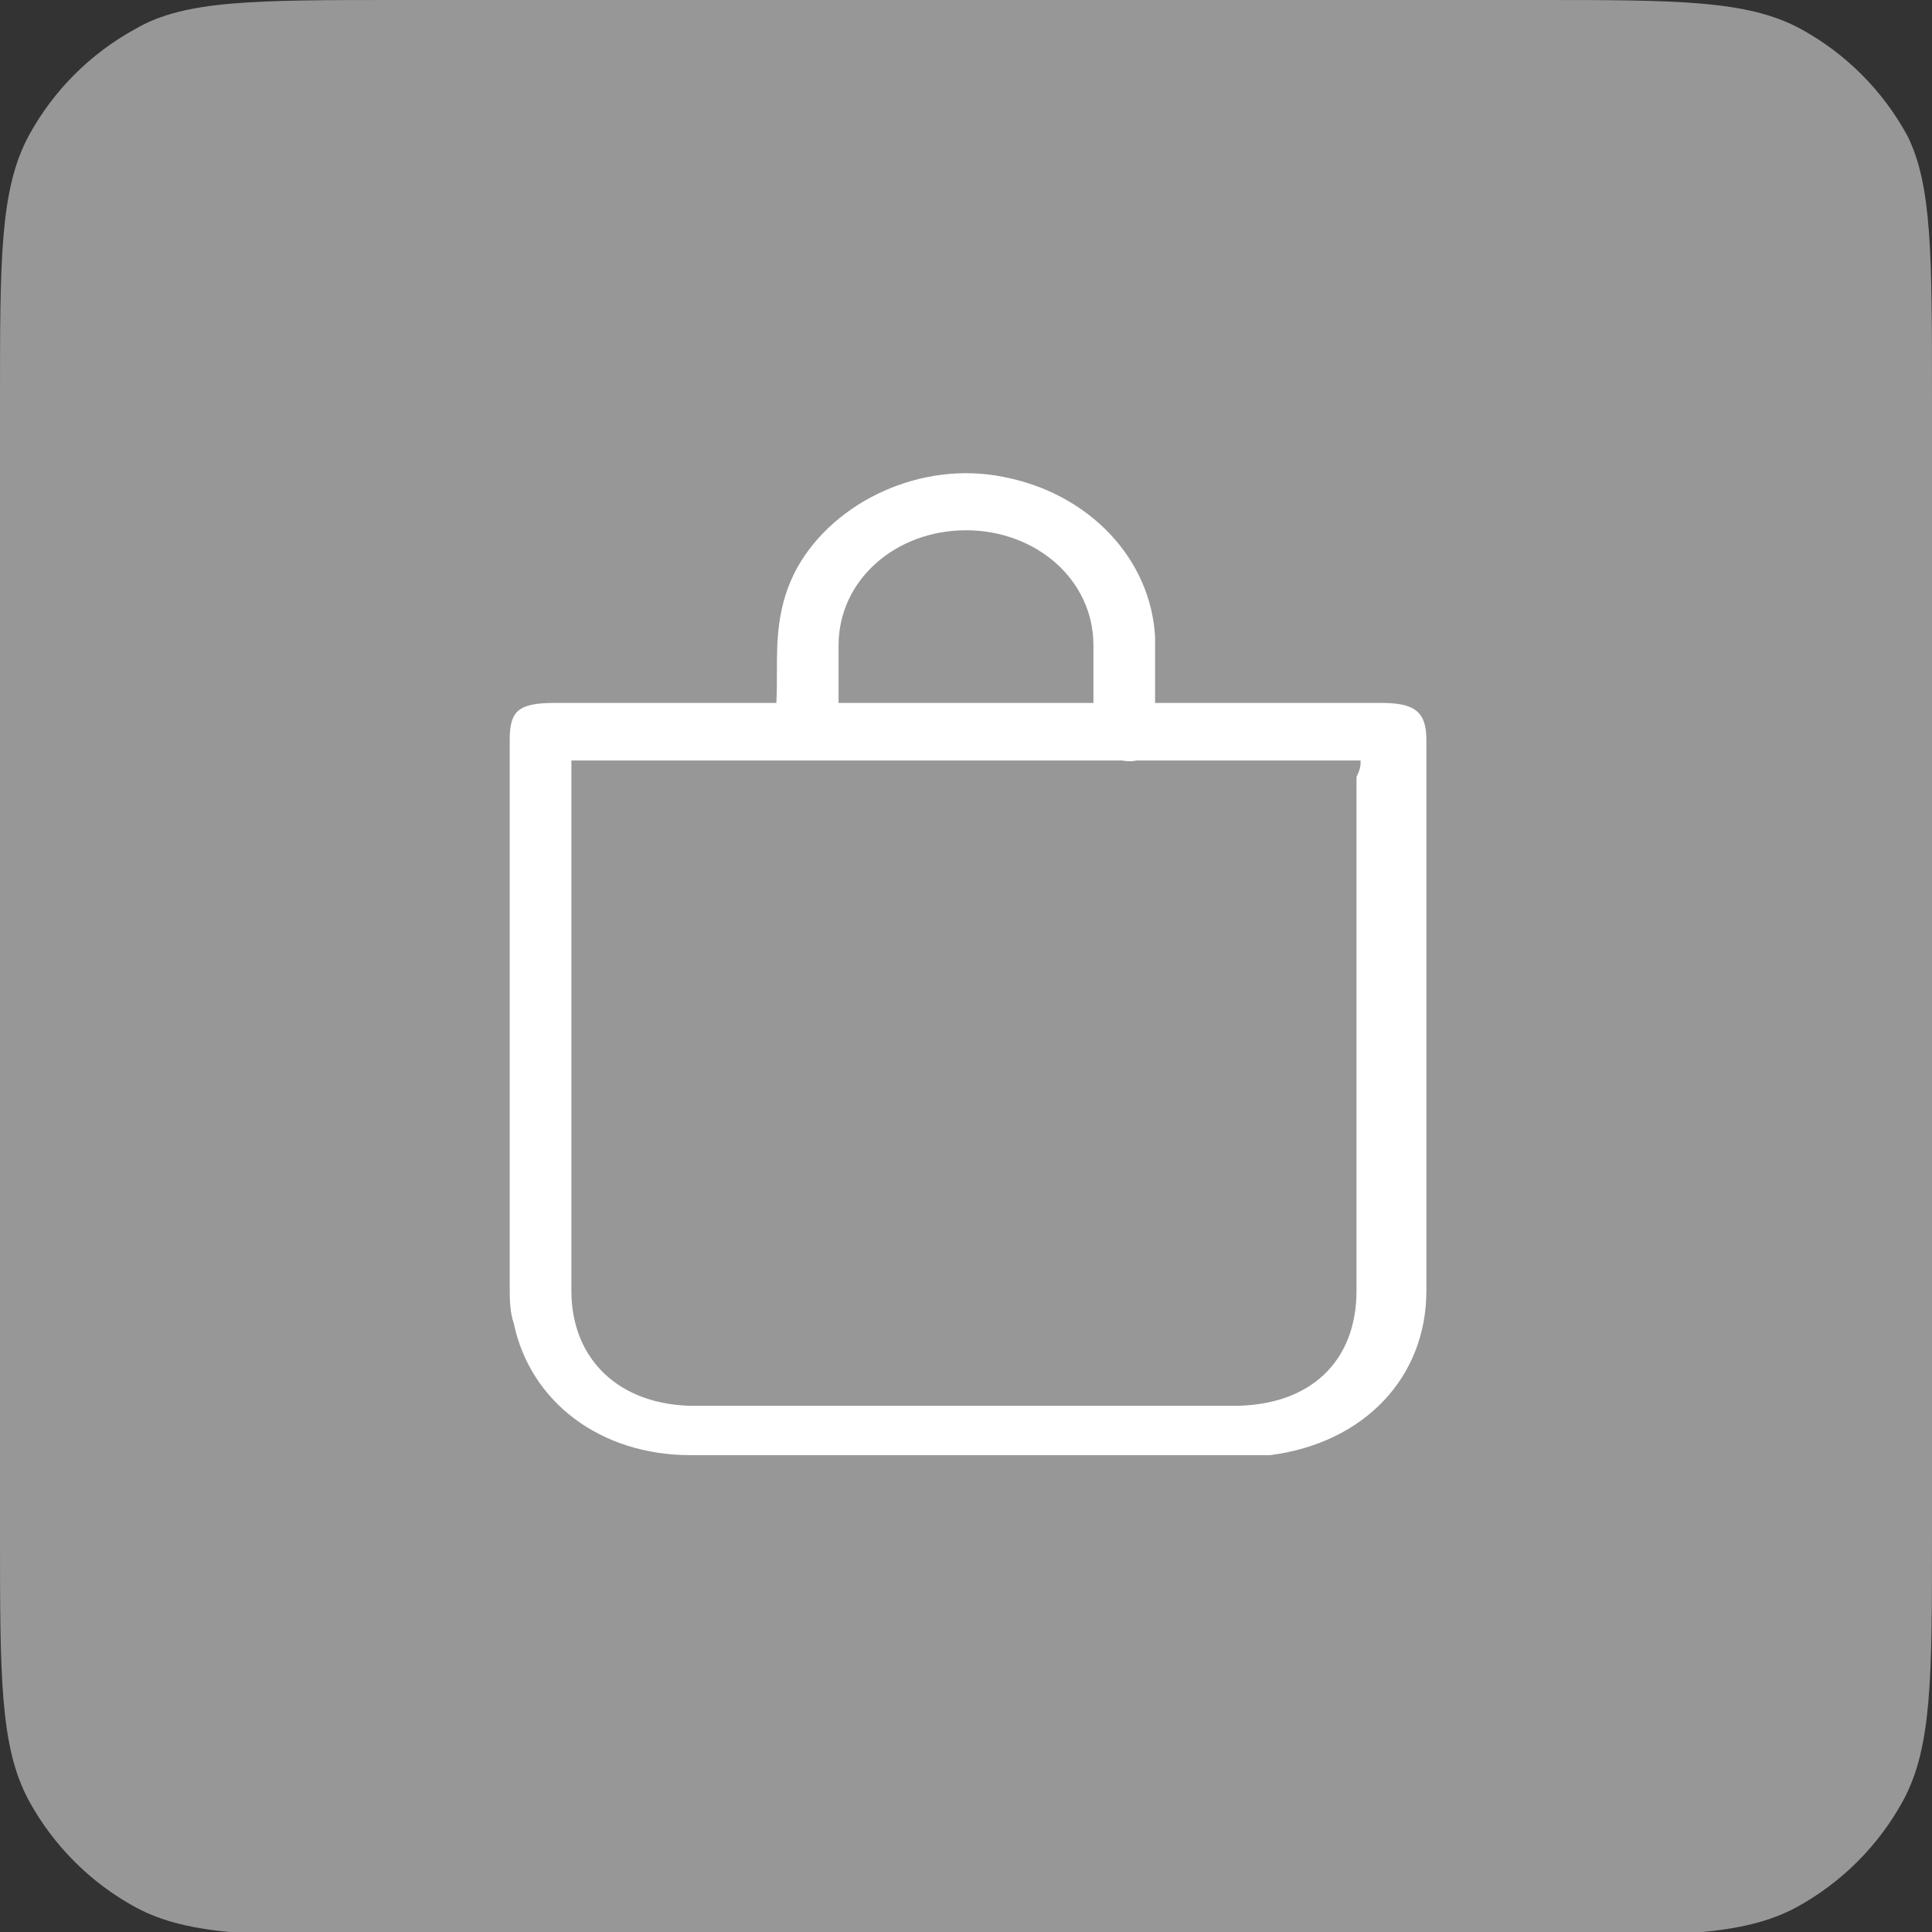 <?xml version="1.0" encoding="utf-8"?>
<!-- Generator: Adobe Illustrator 21.1.0, SVG Export Plug-In . SVG Version: 6.00 Build 0)  -->
<svg version="1.1" id="Layer_1" xmlns="http://www.w3.org/2000/svg" xmlns:xlink="http://www.w3.org/1999/xlink" x="0px" y="0px"
	 viewBox="0 0 47 47" style="enable-background:new 0 0 47 47;" xml:space="preserve">
<rect x="0" y="0" width="47" height="47" fill="#333333" stroke="none"/>
<style type="text/css">
	.st0{fill:#979797;}
	.st1{clip-path:url(#SVGID_2_);}
	.st2{fill:#FFFFFF;}
</style>
<path class="st0" d="M0,9.7c0-3.4,0-5.1,0.7-6.4c0.6-1.1,1.5-2,2.6-2.6C4.5,0,6.2,0,9.7,0h27.7c3.4,0,5.1,0,6.4,0.7
	c1.1,0.6,2,1.5,2.6,2.6C47,4.5,47,6.2,47,9.7v27.7c0,3.4,0,5.1-0.7,6.4c-0.6,1.1-1.5,2-2.6,2.6c-1.3,0.7-3,0.7-6.4,0.7H9.7
	c-3.4,0-5.1,0-6.4-0.7c-1.1-0.6-2-1.5-2.6-2.6C0,42.5,0,40.8,0,37.3V9.7z"/>
<g>
	<defs>
		<rect id="SVGID_1_" x="12.4" y="11.5" width="22.3" height="24"/>
	</defs>
	<clipPath id="SVGID_2_">
		<use xlink:href="#SVGID_1_"  style="overflow:visible;"/>
	</clipPath>
	<g class="st1">
		<path class="st2" d="M23.5,17.1c3.4,0,6.7,0,10.1,0c0.8,0,1.1,0.2,1.1,0.9c0,4.5,0,8.9,0,13.4c0,2.1-1.5,3.7-3.8,4
			c-0.2,0-0.4,0-0.6,0c-4.5,0-9,0-13.5,0c-2.2,0-3.9-1.3-4.3-3.2c-0.1-0.3-0.1-0.6-0.1-0.9c0-4.4,0-8.9,0-13.3
			c0-0.7,0.2-0.9,1.1-0.9C16.8,17.1,20.1,17.1,23.5,17.1z M33.1,18.5c-6.4,0-12.8,0-19.2,0c0,0.1,0,0.3,0,0.4c0,4.2,0,8.3,0,12.5
			c0,1.7,1.2,2.8,3,2.8c4.4,0,8.8,0,13.1,0c1.9,0,3-1.1,3-2.8c0-4.2,0-8.3,0-12.5C33.1,18.7,33.1,18.6,33.1,18.5z"/>
		<path class="st2" d="M18.9,16.3c0-0.7,0-1.6,0.5-2.5c0.9-1.6,3-2.6,5-2.2c2.1,0.4,3.6,2,3.7,3.9c0,0.8,0,1.5,0,2.3
			c0,0.5-0.3,0.8-0.8,0.7c-0.4,0-0.7-0.3-0.7-0.8c0-0.7,0-1.3,0-2c0-1.6-1.4-2.8-3.1-2.8c-1.7,0-3.1,1.2-3.1,2.8c0,0.6,0,1.3,0,1.9
			c0,0.5-0.3,0.8-0.8,0.8c-0.5,0-0.8-0.3-0.8-0.8C18.9,17.3,18.9,16.9,18.9,16.3z"/>
	</g>
</g>
</svg>
